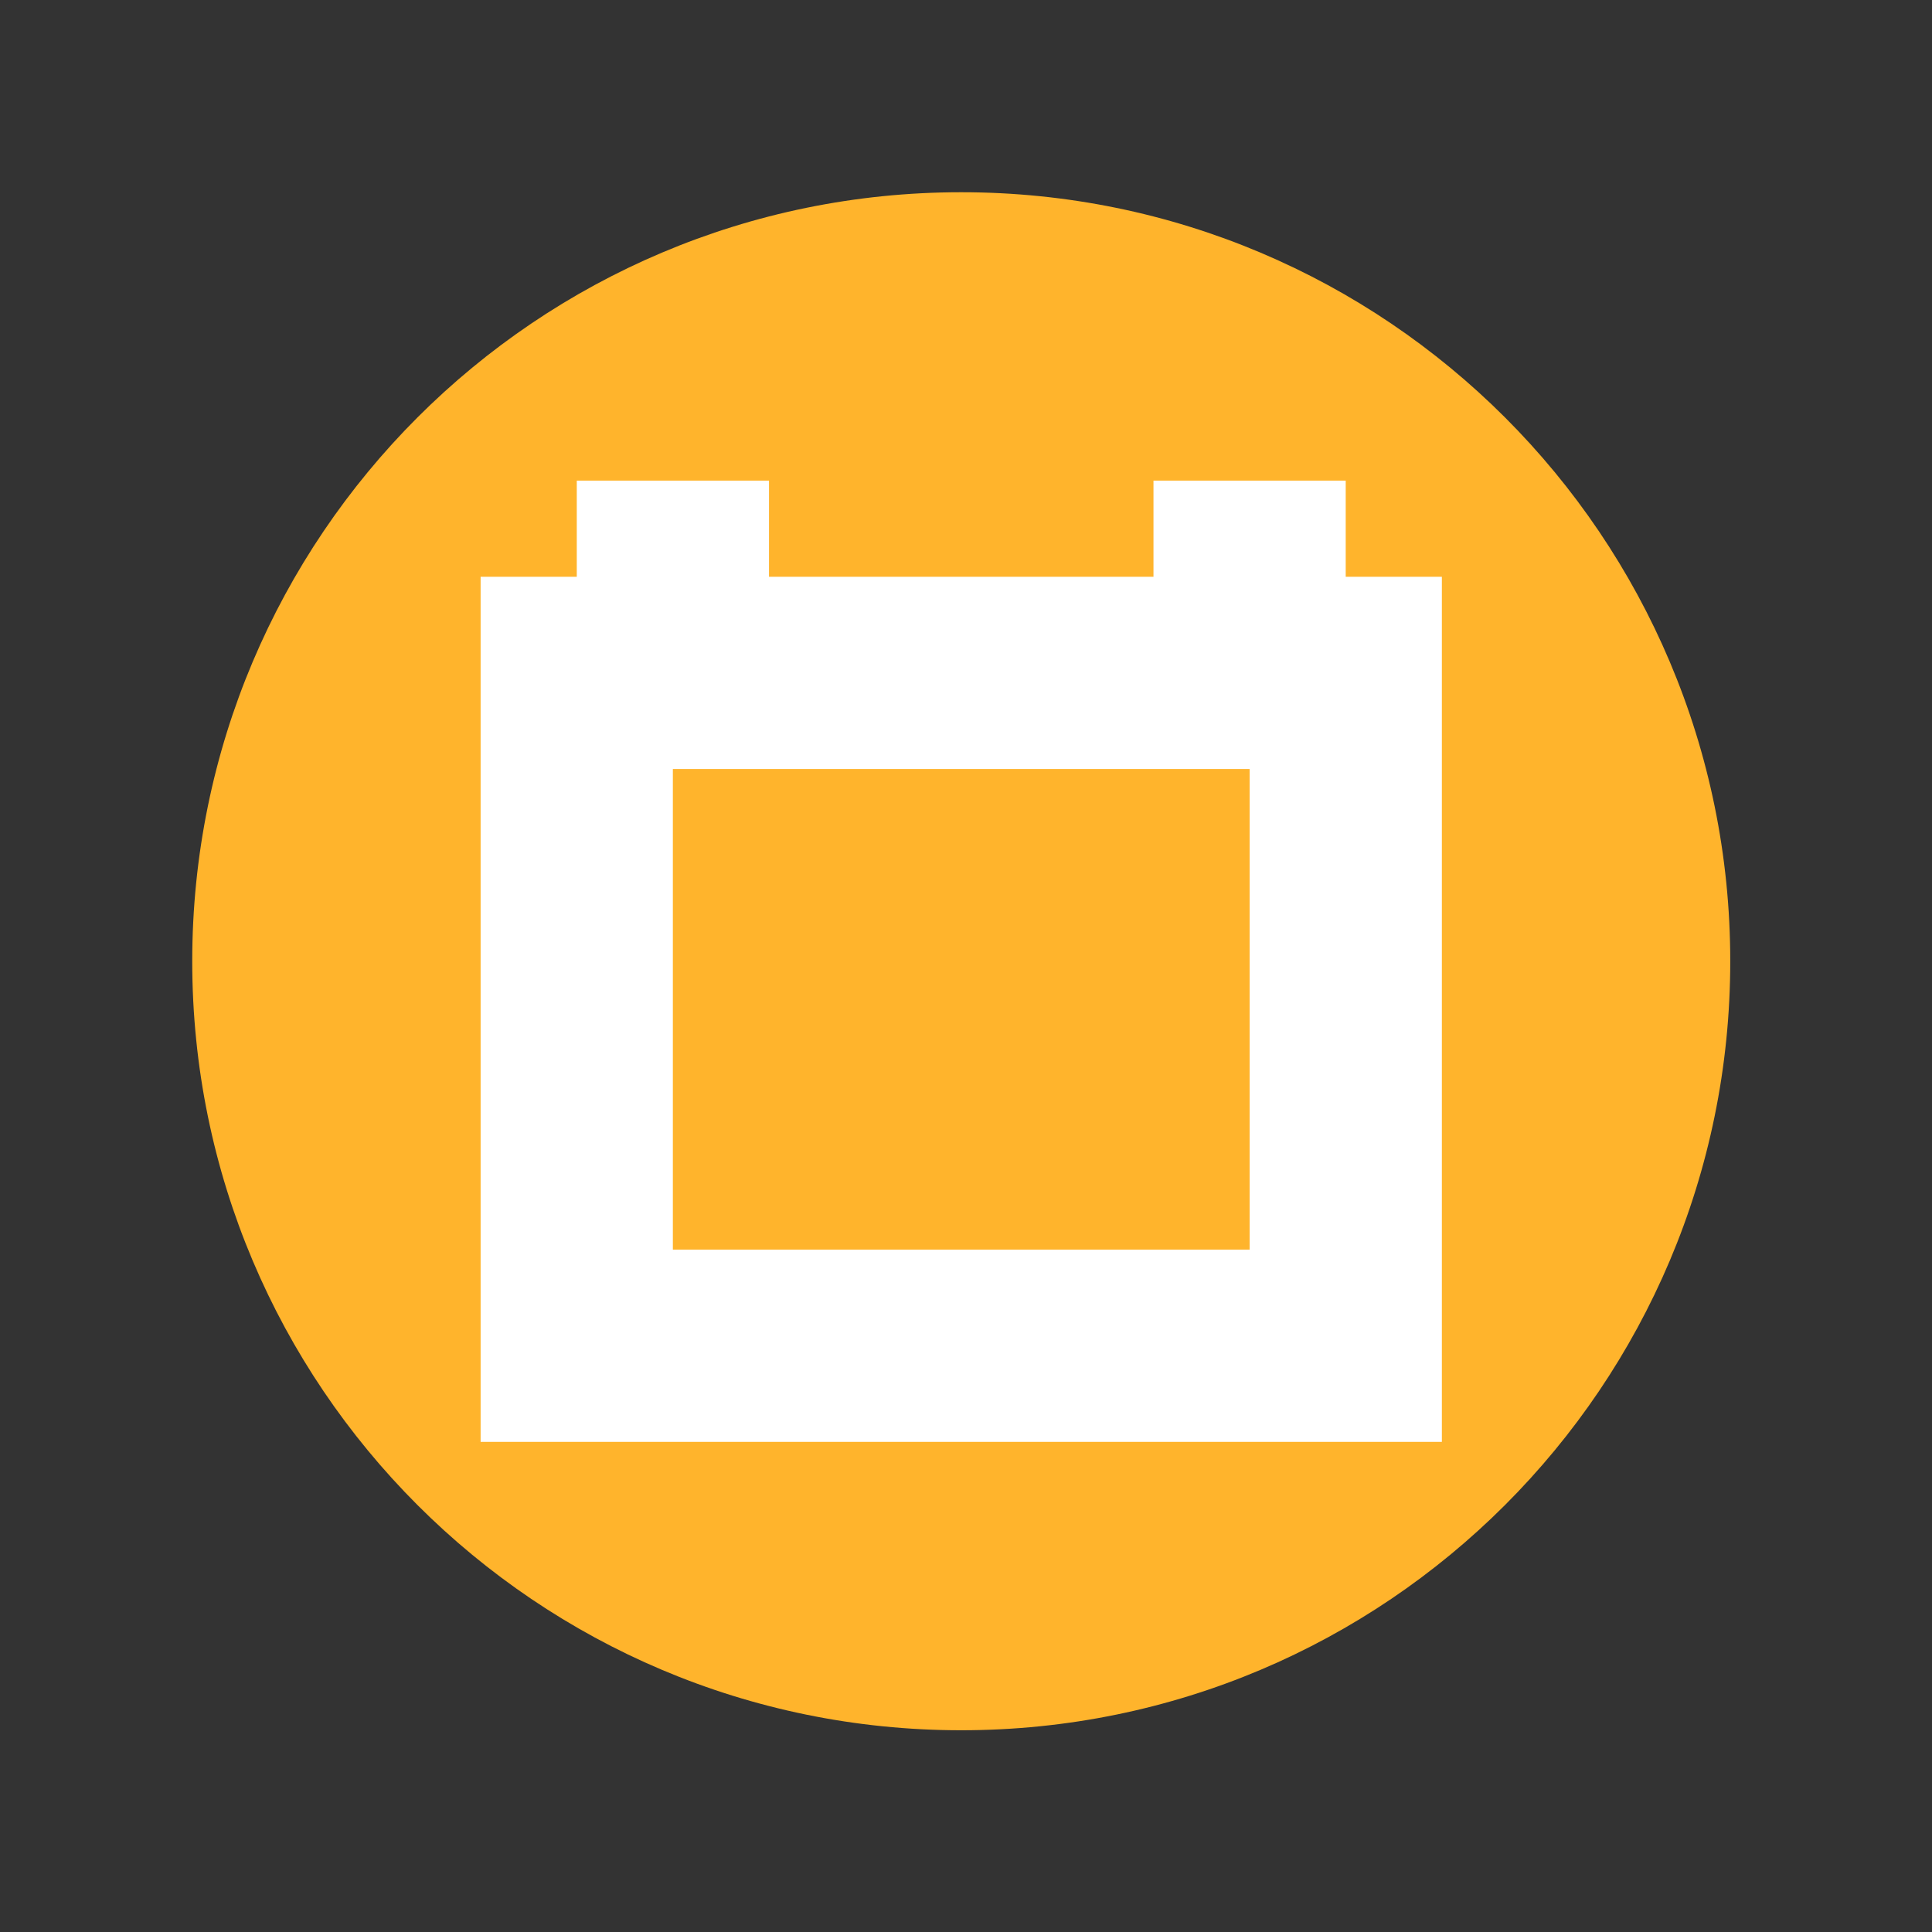 <?xml version="1.0" encoding="UTF-8"?>
<svg width="26px" height="26px" viewBox="0 0 26 26" version="1.1" xmlns="http://www.w3.org/2000/svg" xmlns:xlink="http://www.w3.org/1999/xlink">
    <rect x="0" y="0" width="26" height="26" fill="#333333" stroke="none"/>
    <title>节假日</title>
    <g id="页面-1" stroke="none" stroke-width="1" fill="none" fill-rule="evenodd">
        <g id="交易日历" transform="translate(-1541, -949)">
            <g id="节假日" transform="translate(1541, 949)">
                <polygon id="路径" points="0 0 25.872 0 25.872 25.872 0 25.872"></polygon>
                <path d="M12.936,23.285 C7.22,23.285 2.587,18.652 2.587,12.936 C2.587,7.22 7.22,2.587 12.936,2.587 C18.652,2.587 23.285,7.22 23.285,12.936 C23.285,18.652 18.652,23.285 12.936,23.285 Z" id="路径" fill="#FFB42C"></path>
                <polygon id="矩形" fill="#FFFFFF" fill-rule="nonzero" points="10.349 6.468 10.349 9.055 7.762 9.055 7.762 6.468"></polygon>
                <path d="M19.404,7.762 L19.404,19.404 L6.468,19.404 L6.468,7.762 L19.404,7.762 Z M16.817,10.349 L9.055,10.349 L9.055,16.817 L16.817,16.817 L16.817,10.349 Z" id="矩形" fill="#FFFFFF" fill-rule="nonzero"></path>
                <polygon id="矩形" fill="#FFFFFF" fill-rule="nonzero" points="18.11 6.468 18.11 9.055 15.523 9.055 15.523 6.468"></polygon>
            </g>
        </g>
    </g>
</svg>